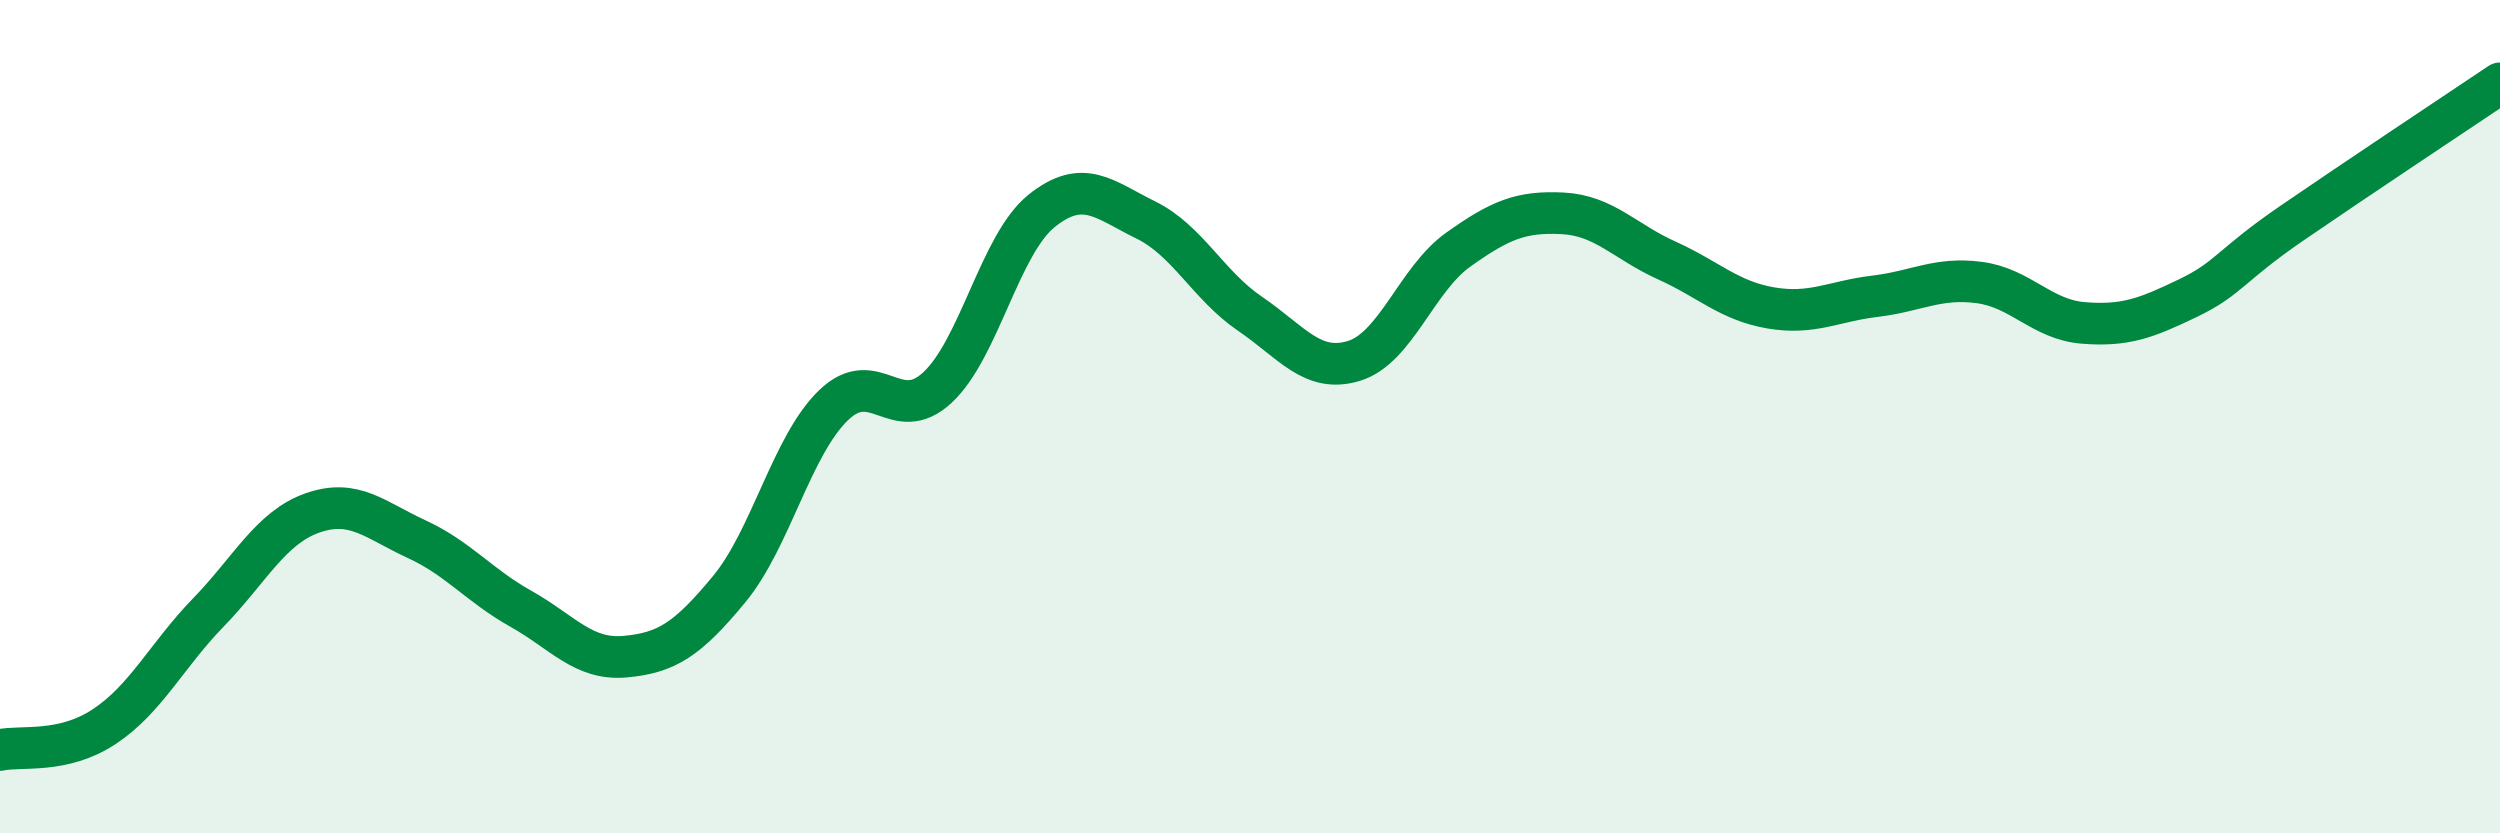 
    <svg width="60" height="20" viewBox="0 0 60 20" xmlns="http://www.w3.org/2000/svg">
      <path
        d="M 0,18 C 0.5,17.89 1.5,18.1 2.5,17.44 C 3.5,16.78 4,15.73 5,14.7 C 6,13.67 6.5,12.66 7.5,12.31 C 8.5,11.96 9,12.48 10,12.94 C 11,13.4 11.5,14.05 12.5,14.61 C 13.5,15.17 14,15.85 15,15.76 C 16,15.67 16.5,15.35 17.5,14.14 C 18.5,12.93 19,10.7 20,9.73 C 21,8.76 21.5,10.23 22.5,9.3 C 23.5,8.37 24,5.86 25,5.06 C 26,4.26 26.5,4.79 27.5,5.28 C 28.5,5.77 29,6.85 30,7.53 C 31,8.21 31.5,8.97 32.5,8.66 C 33.5,8.35 34,6.7 35,5.99 C 36,5.28 36.5,5.07 37.5,5.12 C 38.5,5.17 39,5.8 40,6.25 C 41,6.7 41.5,7.22 42.5,7.39 C 43.5,7.56 44,7.23 45,7.11 C 46,6.99 46.5,6.65 47.5,6.78 C 48.5,6.91 49,7.67 50,7.75 C 51,7.83 51.5,7.64 52.5,7.16 C 53.5,6.68 53.5,6.39 55,5.36 C 56.5,4.33 59,2.67 60,2L60 20L0 20Z"
        fill="#008740"
        opacity="0.1"
        stroke-linecap="round"
        stroke-linejoin="round"
      />
      <path
        d="M 0,18 C 0.5,17.89 1.5,18.1 2.5,17.44 C 3.5,16.78 4,15.73 5,14.7 C 6,13.67 6.5,12.66 7.5,12.31 C 8.5,11.96 9,12.48 10,12.94 C 11,13.4 11.5,14.05 12.5,14.61 C 13.5,15.17 14,15.85 15,15.76 C 16,15.67 16.5,15.35 17.5,14.14 C 18.5,12.93 19,10.7 20,9.73 C 21,8.76 21.5,10.23 22.5,9.3 C 23.5,8.37 24,5.86 25,5.06 C 26,4.26 26.5,4.79 27.5,5.28 C 28.5,5.77 29,6.85 30,7.53 C 31,8.21 31.5,8.97 32.5,8.66 C 33.5,8.35 34,6.7 35,5.99 C 36,5.28 36.5,5.07 37.5,5.12 C 38.5,5.17 39,5.8 40,6.25 C 41,6.7 41.5,7.22 42.5,7.39 C 43.5,7.56 44,7.23 45,7.11 C 46,6.99 46.5,6.65 47.5,6.78 C 48.5,6.91 49,7.67 50,7.75 C 51,7.83 51.5,7.64 52.5,7.16 C 53.5,6.68 53.5,6.39 55,5.36 C 56.5,4.33 59,2.67 60,2"
        stroke="#008740"
        stroke-width="1"
        fill="none"
        stroke-linecap="round"
        stroke-linejoin="round"
      />
    </svg>
  